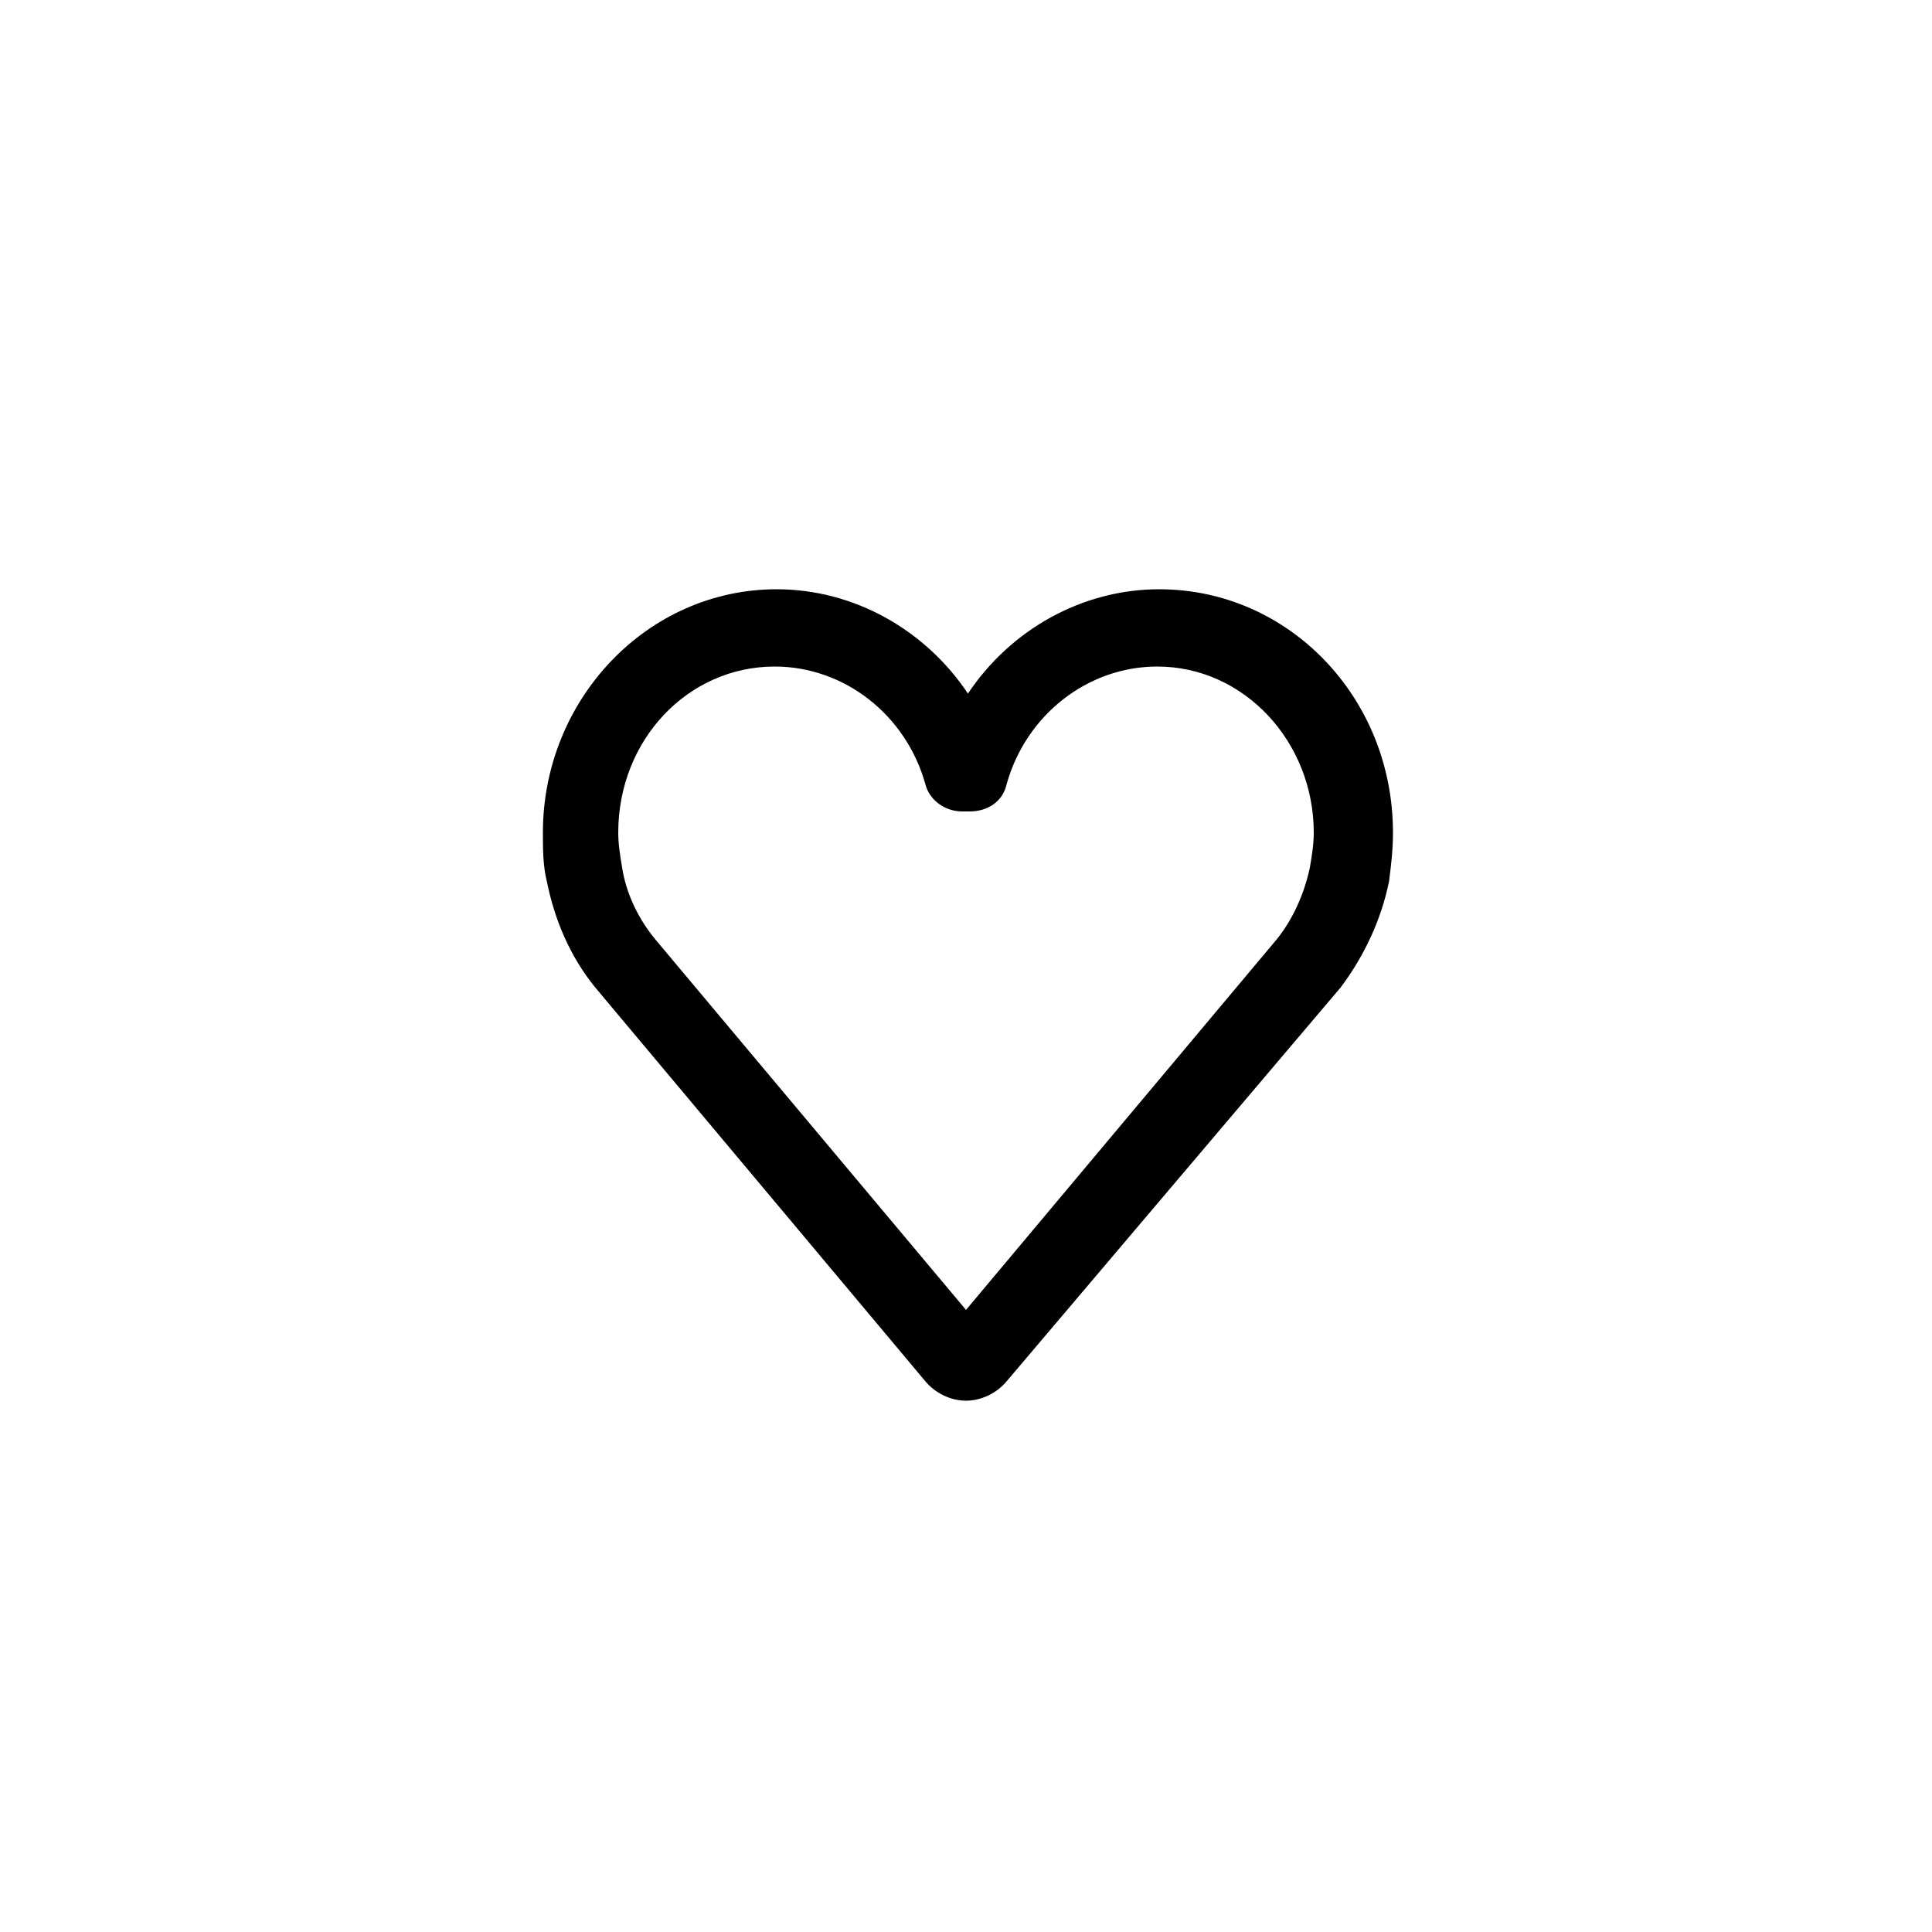<?xml version="1.0" ?><svg id="Livello_1" style="enable-background:new 0 0 100 100;" version="1.1" viewBox="0 0 100 100" xml:space="preserve" xmlns="http://www.w3.org/2000/svg" xmlns:xlink="http://www.w3.org/1999/xlink"><path d="M50,72.5C50,72.5,50,72.5,50,72.5c-0.8,0-1.6-0.4-2.1-1L30.8,51.1c0,0,0,0,0,0c-1.3-1.6-2.1-3.5-2.5-5.5  c-0.2-0.8-0.2-1.7-0.2-2.5c0-6.9,5.4-12.6,12.1-12.6c4,0,7.7,2.1,9.9,5.4c2.2-3.3,5.9-5.4,9.9-5.4c6.7,0,12.1,5.6,12.1,12.6  c0,0.9-0.1,1.7-0.2,2.5c-0.4,2-1.3,3.9-2.5,5.5L52.1,71.5C51.6,72.1,50.8,72.5,50,72.5z M51,68.9L51,68.9C51,68.9,51,68.9,51,68.9z   M33.9,48.6L50,67.8l16.1-19.2c0.8-1,1.4-2.3,1.7-3.7c0.1-0.6,0.2-1.2,0.2-1.8c0-4.7-3.6-8.6-8.1-8.6c-3.6,0-6.8,2.5-7.8,6.1  c-0.2,0.9-1,1.4-1.9,1.4c0,0,0,0,0,0l-0.4,0c-0.9,0-1.7-0.6-1.9-1.4c-1-3.6-4.2-6.1-7.8-6.1c-4.5,0-8.1,3.8-8.1,8.6  c0,0.6,0.1,1.2,0.2,1.8C32.4,46.2,33,47.5,33.9,48.6z"/></svg>